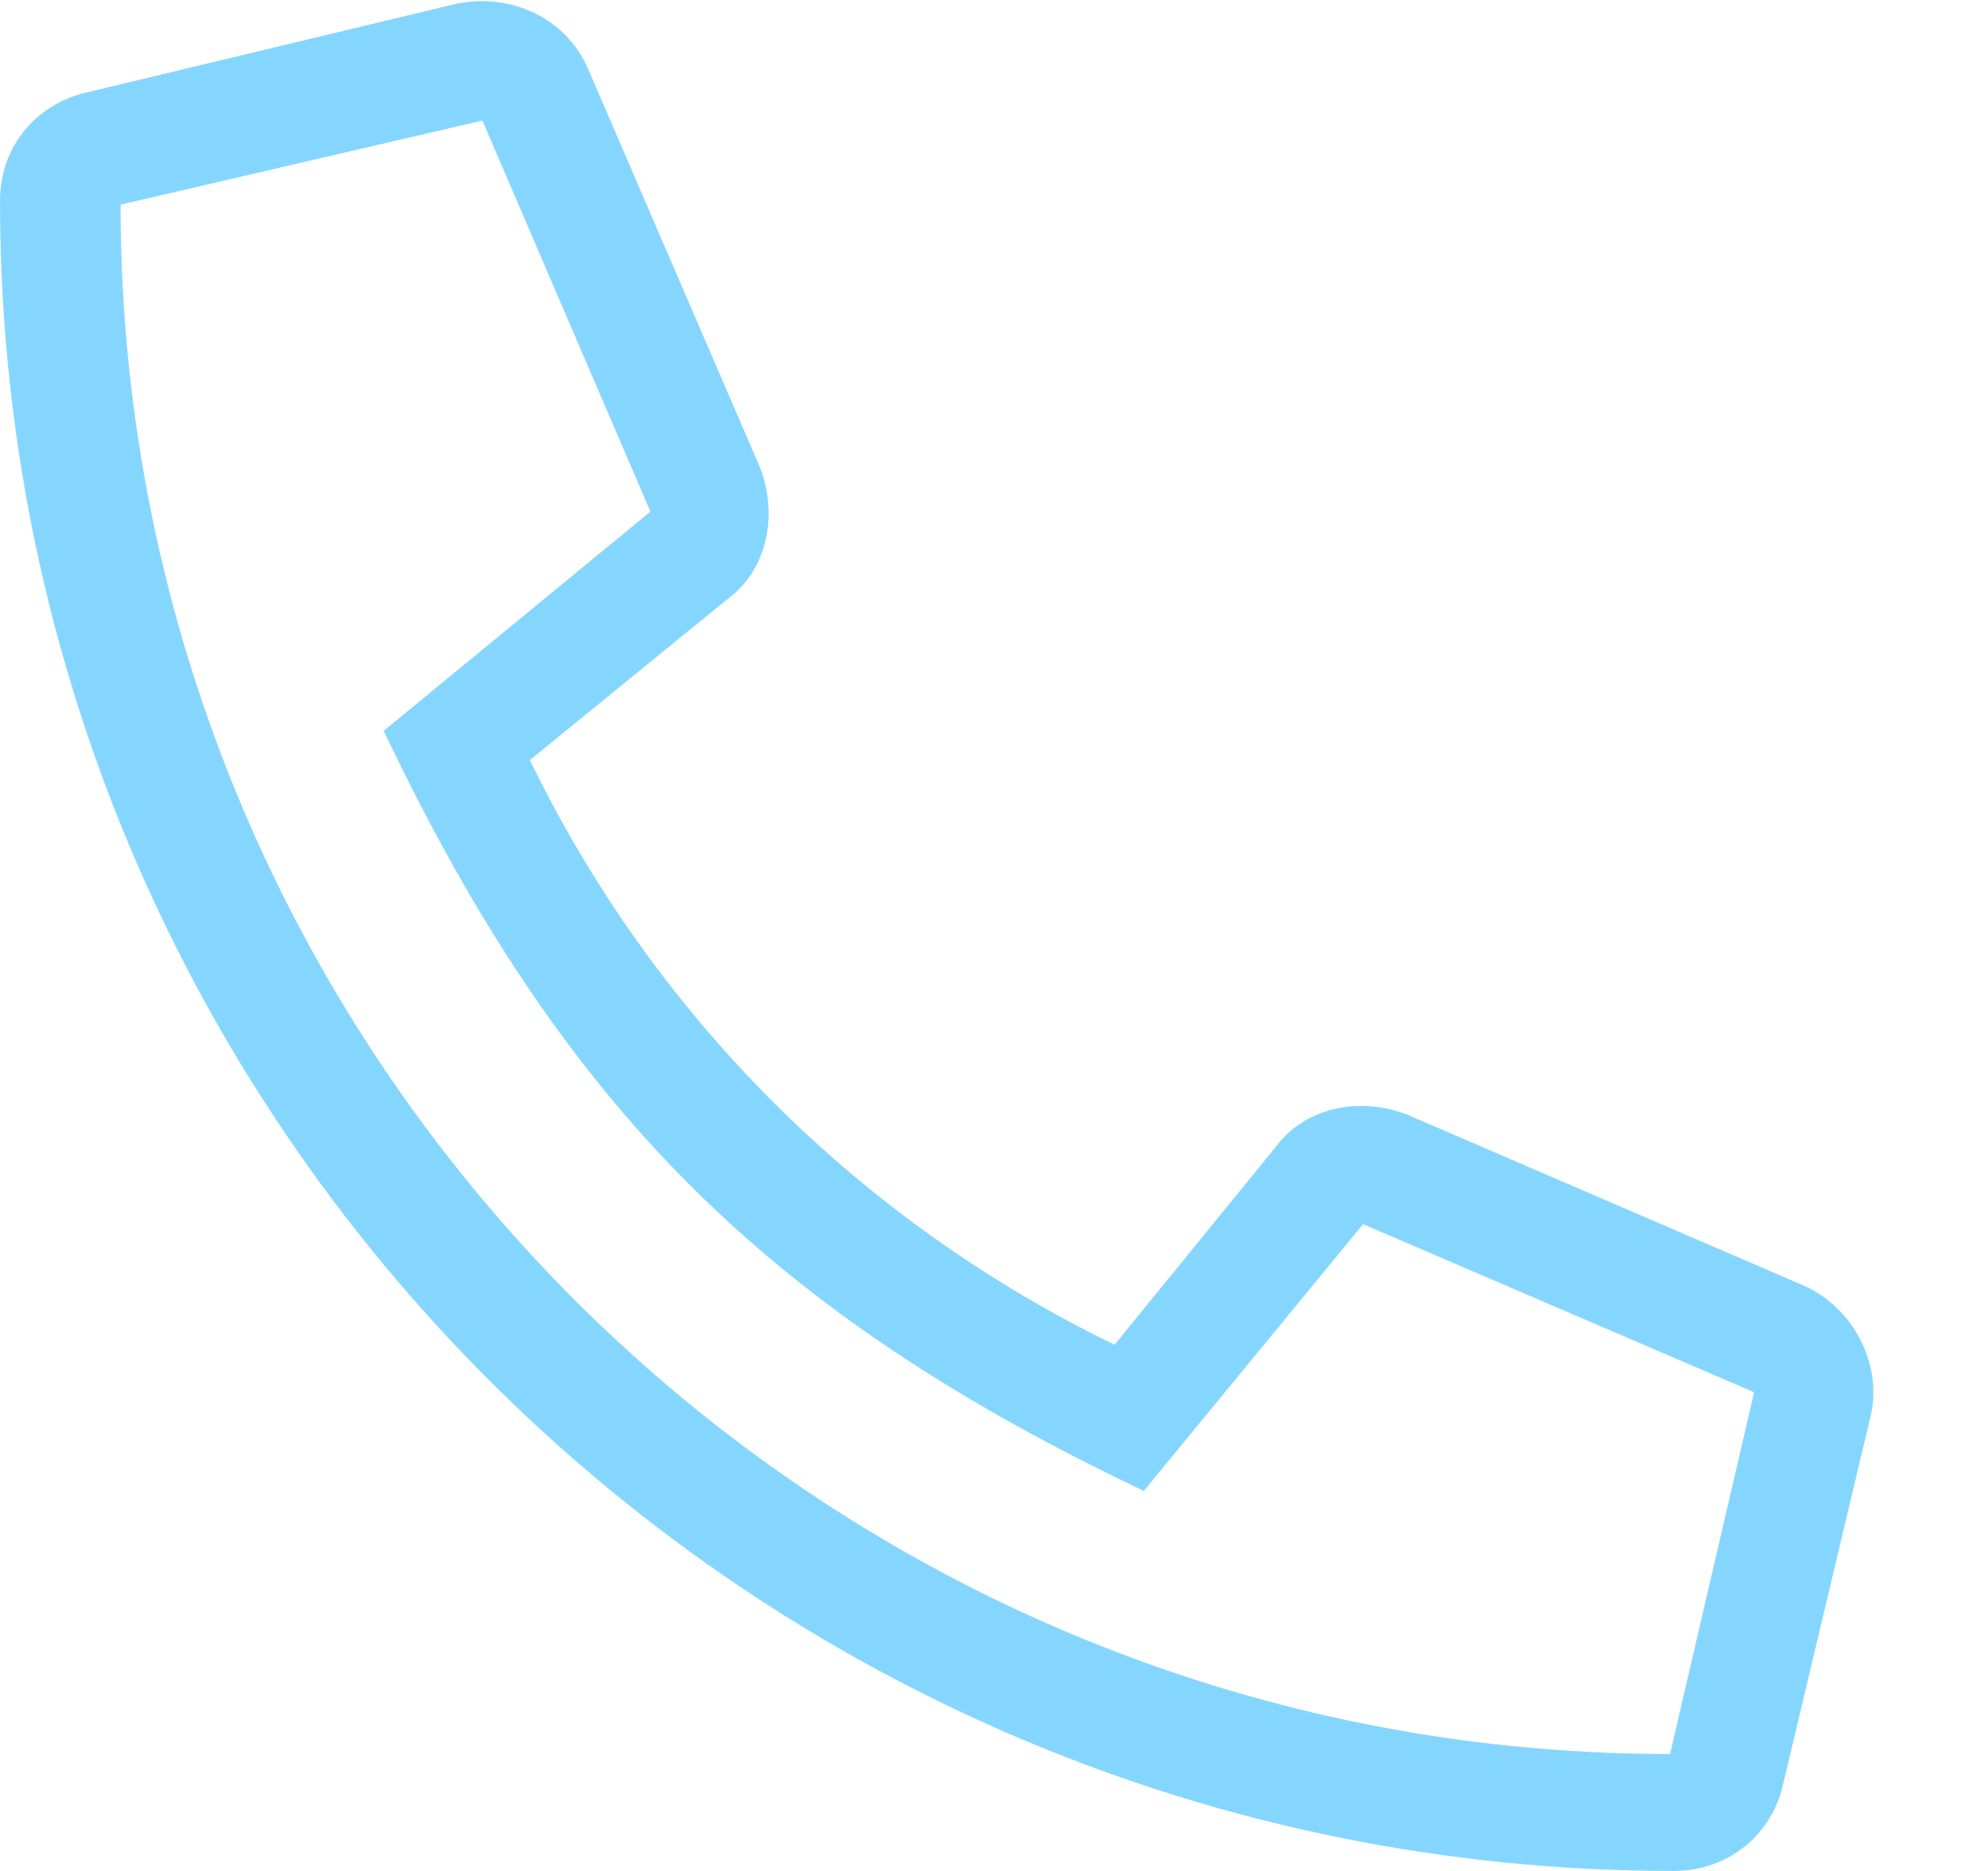 <svg width="17" height="16" viewBox="0 0 17 16" fill="none" xmlns="http://www.w3.org/2000/svg">
<path d="M0.781 0.781L3.906 0.031C4.375 -0.062 4.844 0.156 5.031 0.594L6.5 4C6.656 4.406 6.562 4.875 6.219 5.125L4.531 6.5C5.594 8.688 7.344 10.438 9.531 11.5L10.906 9.812C11.156 9.469 11.625 9.375 12.031 9.531L15.438 11C15.844 11.188 16.094 11.656 16 12.094L15.25 15.25C15.156 15.688 14.781 16 14.312 16C6.438 16 0 9.625 0 1.719C0 1.25 0.312 0.875 0.781 0.781ZM14.281 15L15 11.906L11.656 10.469L9.781 12.75C6.562 11.219 4.812 9.469 3.281 6.25L5.562 4.375L4.125 1.031L1.031 1.75C1.031 9.062 6.969 15 14.281 15Z" fill="#85D6FF"/>
</svg>
